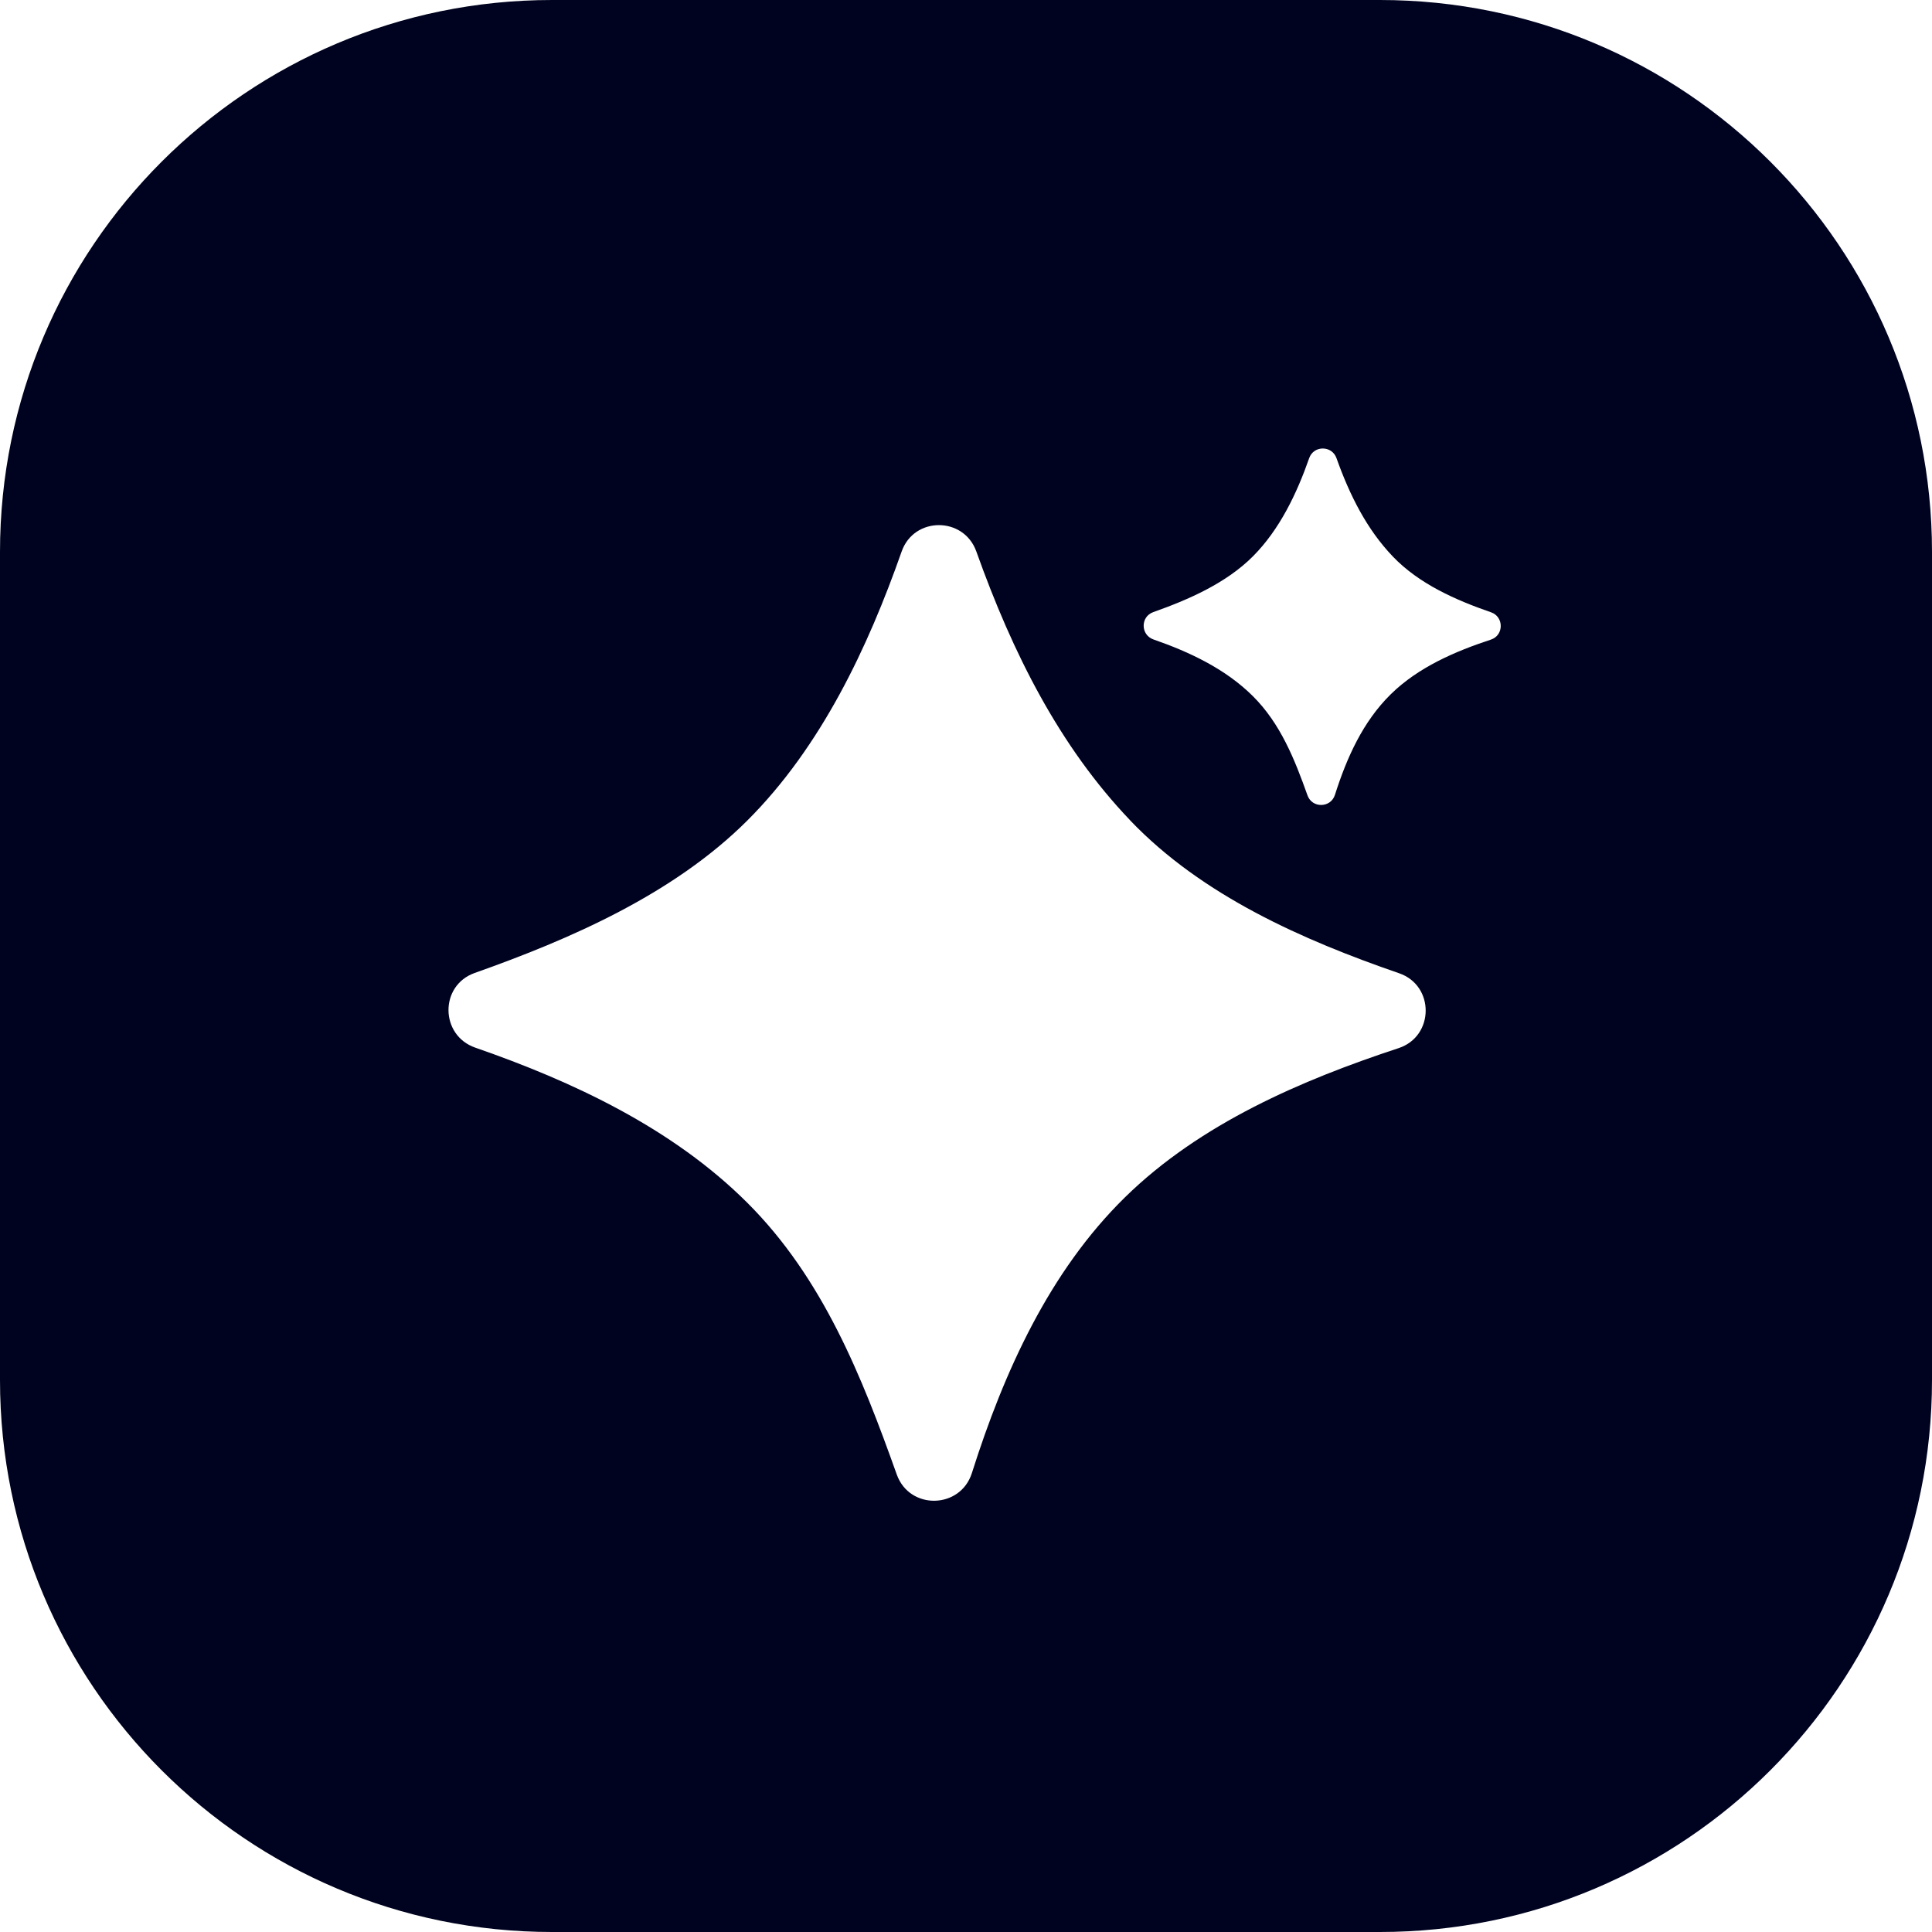 <svg width="112" height="112" viewBox="0 0 112 112" fill="none" xmlns="http://www.w3.org/2000/svg">
<path fill-rule="evenodd" clip-rule="evenodd" d="M32 0C14.327 0 0 14.327 0 32V80C0 97.673 14.327 112 32 112H80C97.673 112 112 97.673 112 80V32C112 14.327 97.673 0 80 0H32ZM80.743 32.261C82.267 33.853 84.399 34.791 86.437 35.495C87.191 35.756 87.186 36.831 86.429 37.079C84.381 37.752 82.228 38.672 80.628 40.243C79.01 41.831 78.071 43.928 77.388 46.079C77.144 46.844 76.068 46.866 75.797 46.109C75.057 44.03 74.233 41.95 72.633 40.358C71.033 38.765 68.933 37.787 66.868 37.07C66.119 36.809 66.106 35.752 66.854 35.486C68.88 34.769 71.069 33.818 72.629 32.256C74.189 30.694 75.186 28.588 75.895 26.558C76.156 25.814 77.211 25.814 77.477 26.558C78.248 28.721 79.24 30.69 80.739 32.256L80.743 32.261ZM65.524 47.567C69.699 51.93 75.531 54.496 81.11 56.421C83.175 57.133 83.157 60.075 81.079 60.761C75.478 62.606 69.584 65.124 65.21 69.415C60.836 73.707 58.208 79.503 56.342 85.392C55.678 87.49 52.726 87.552 51.986 85.477C49.956 79.782 47.701 74.097 43.327 69.73C38.984 65.394 33.205 62.694 27.555 60.734C25.503 60.022 25.472 57.129 27.52 56.403C33.059 54.443 39.046 51.837 43.327 47.563C47.608 43.289 50.32 37.523 52.27 31.97C52.987 29.931 55.873 29.935 56.599 31.97C58.713 37.895 61.43 43.279 65.524 47.563V47.567Z" fill="#00031F"/>
</svg>